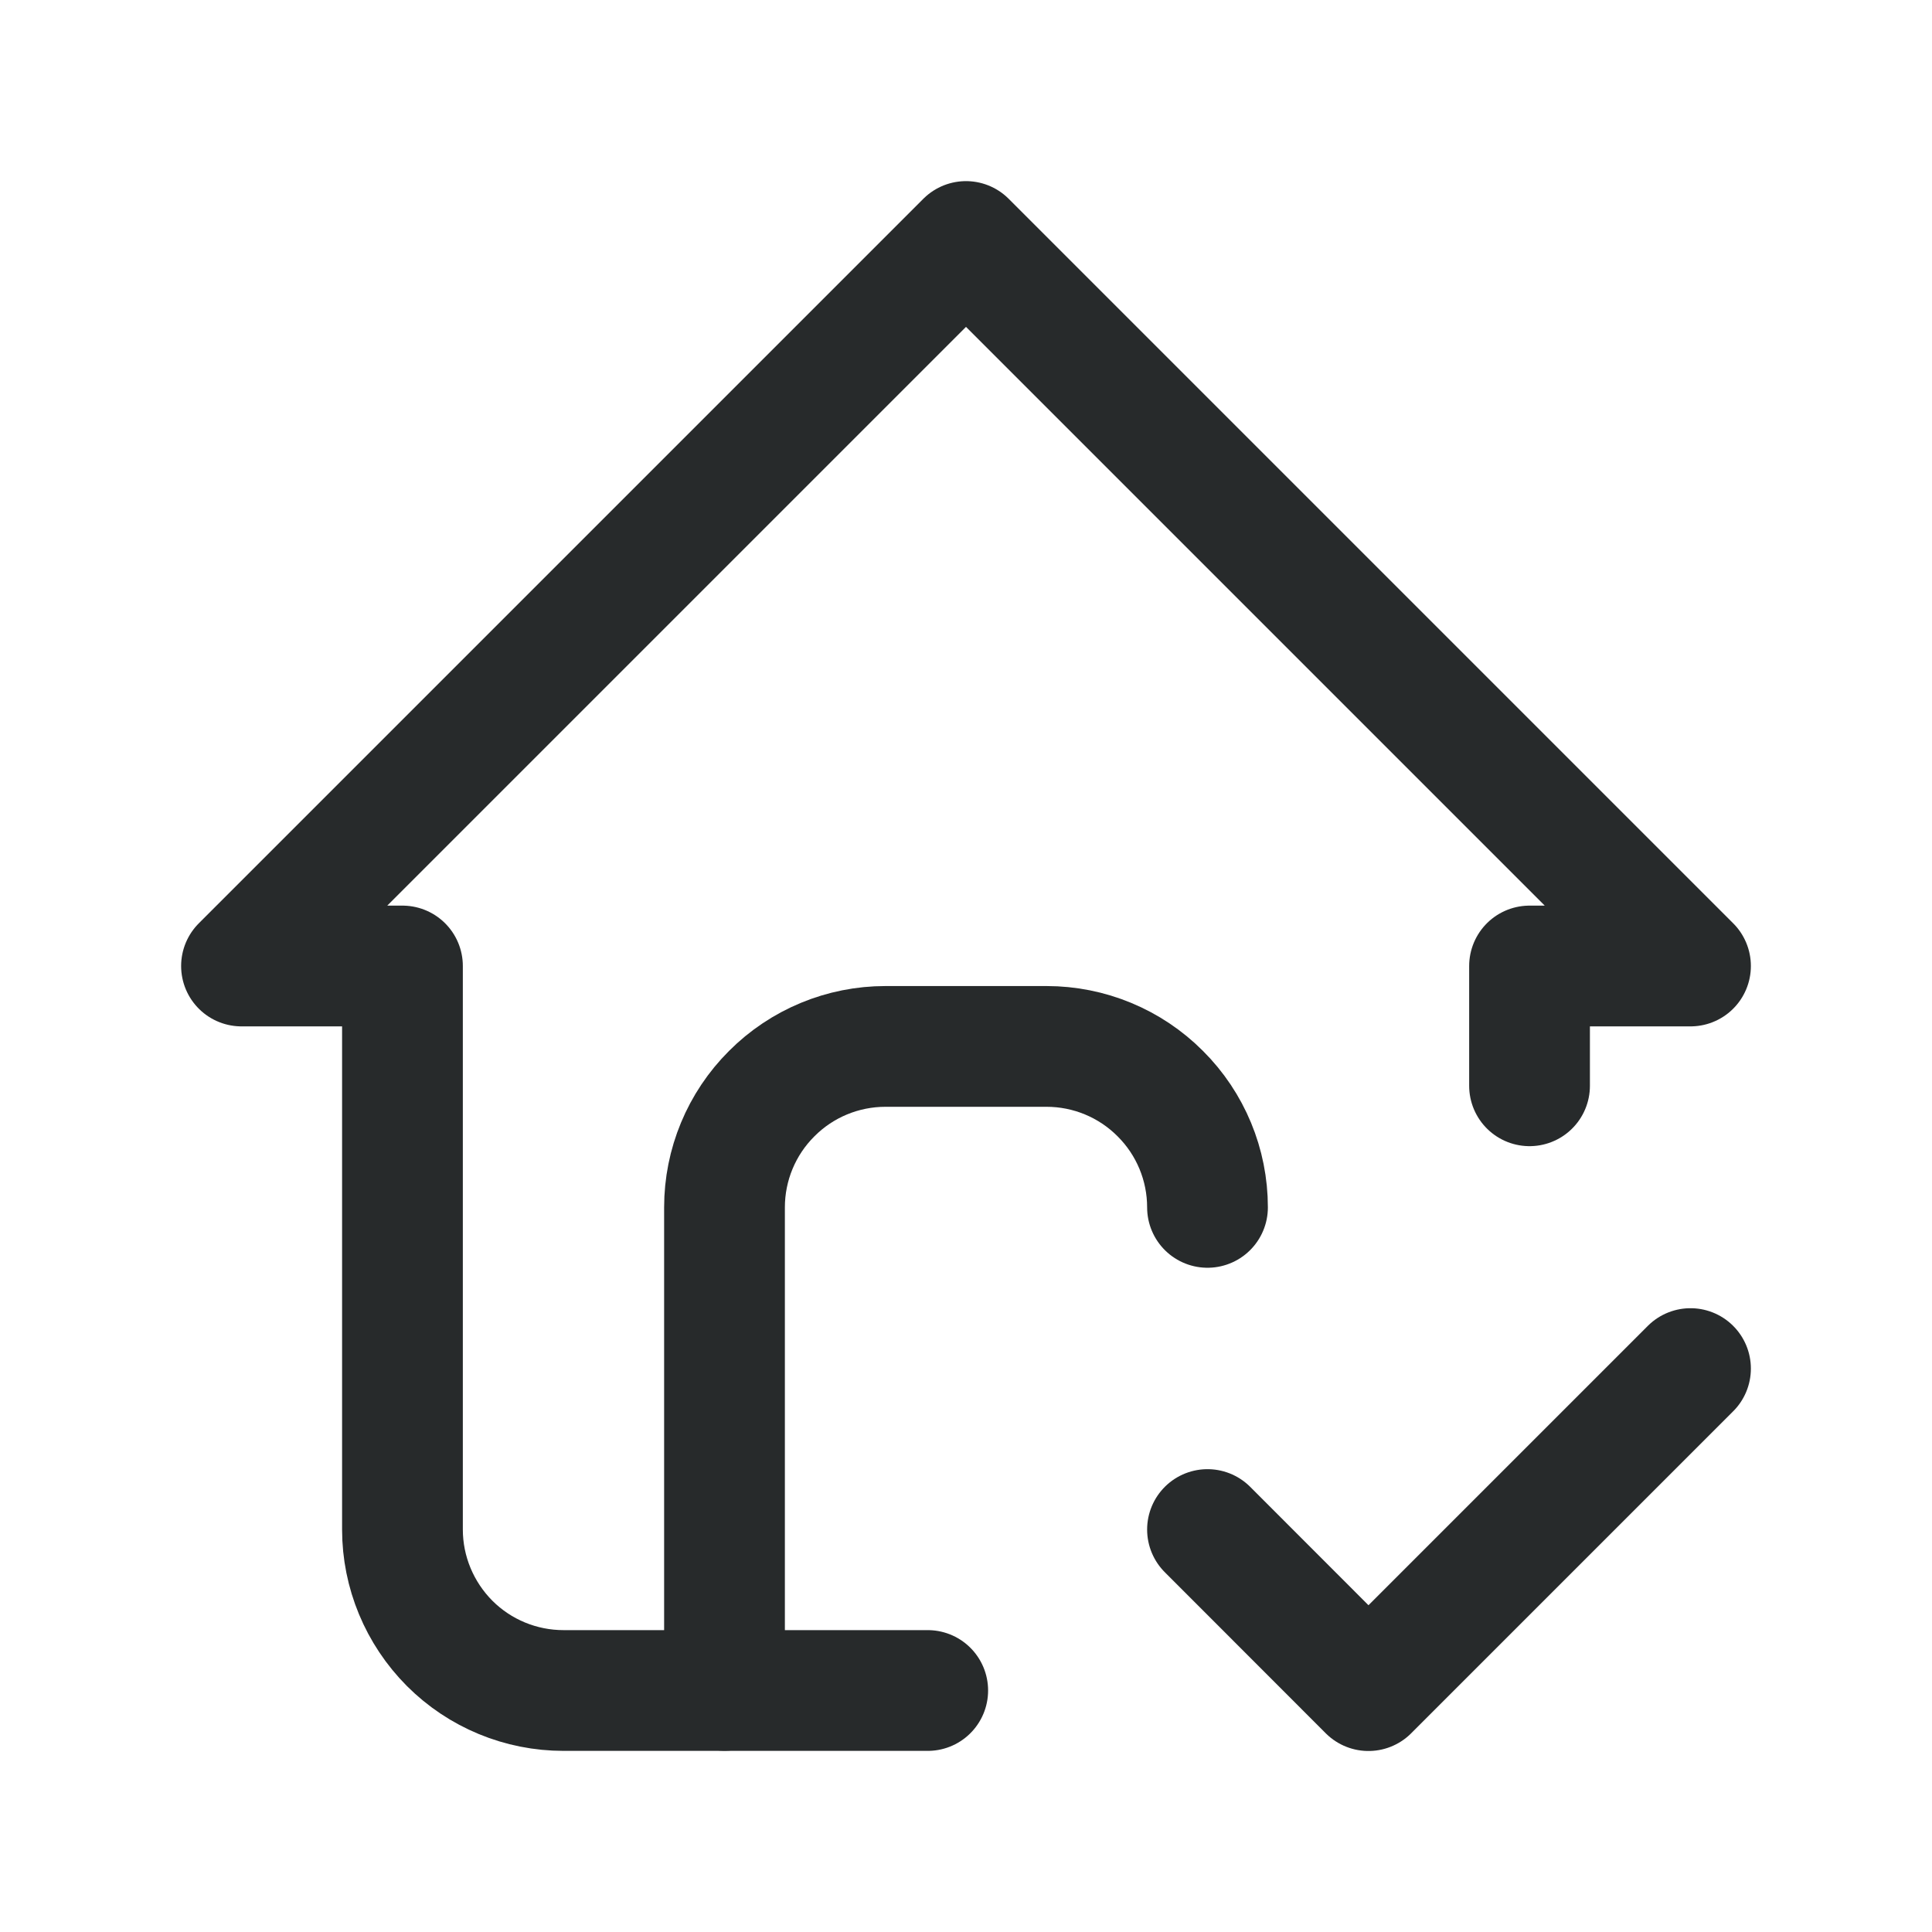 <svg width="16" height="16" viewBox="0 0 16 16" fill="none" xmlns="http://www.w3.org/2000/svg">
<path d="M6 13.999V9.999C6 9.646 6.14 9.307 6.391 9.057C6.641 8.806 6.98 8.666 7.333 8.666H8.667C9.02 8.666 9.359 8.806 9.609 9.057C9.86 9.307 10 9.646 10 9.999" stroke="#272A2B" stroke-linecap="round" stroke-linejoin="round"/>
<path d="M12.667 8.992V8H14L8 2L2 8H3.333V12.667C3.333 13.02 3.474 13.359 3.724 13.61C3.974 13.86 4.313 14 4.667 14H7.683" stroke="#272A2B" stroke-linecap="round" stroke-linejoin="round"/>
<path d="M10 12.667L11.333 14.001L14 11.334" stroke="#272A2B" stroke-linecap="round" stroke-linejoin="round"/>
</svg>
